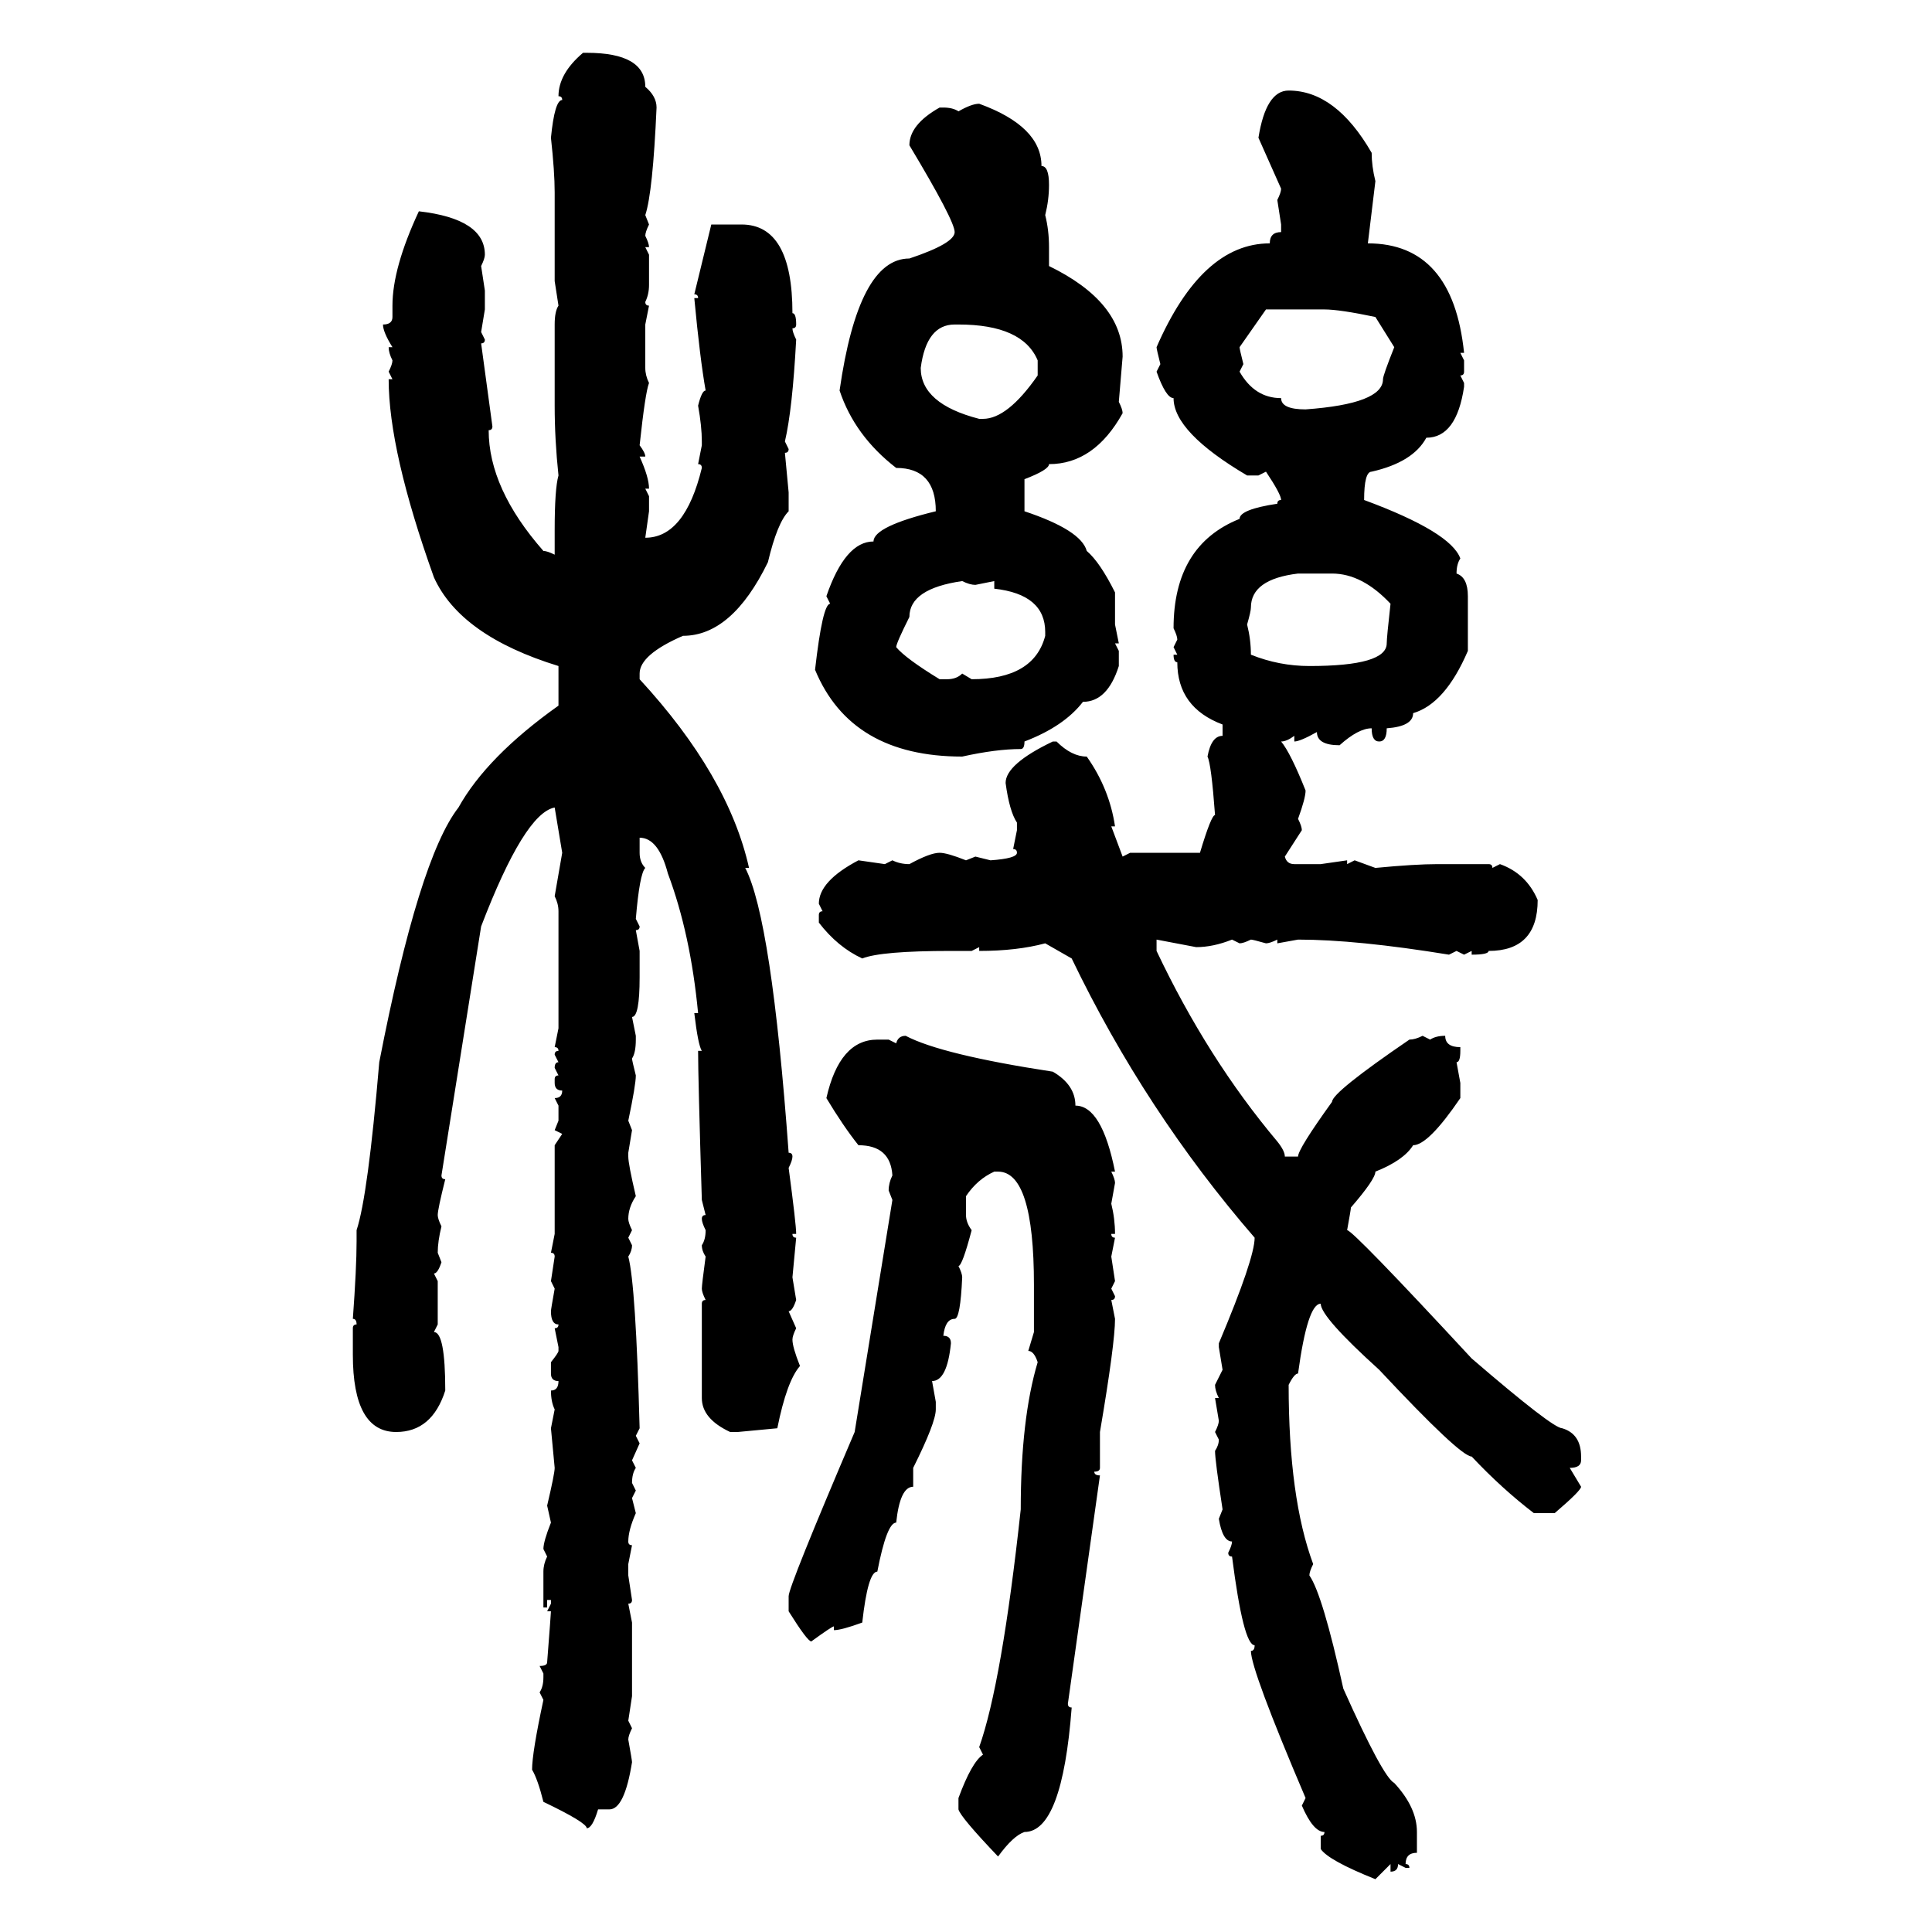 <svg xmlns="http://www.w3.org/2000/svg" xmlns:xlink="http://www.w3.org/1999/xlink" width="300" height="300"><path d="M90.53 8.20L90.53 8.20L91.11 8.20Q100.20 8.20 100.20 13.48L100.20 13.48Q101.95 14.94 101.95 16.70L101.95 16.70Q101.37 29.88 100.20 33.40L100.20 33.40L100.78 34.86Q100.20 36.04 100.20 36.62L100.20 36.62Q100.78 37.79 100.78 38.38L100.78 38.38L100.20 38.38L100.78 39.55L100.78 44.24Q100.78 45.70 100.20 46.88L100.20 46.88Q100.20 47.46 100.78 47.46L100.78 47.46L100.20 50.39L100.20 57.13Q100.20 58.30 100.78 59.47L100.78 59.47Q100.20 60.94 99.32 69.14L99.32 69.14Q100.20 70.31 100.20 70.90L100.20 70.90L99.32 70.90Q100.78 74.12 100.78 75.88L100.78 75.88L100.20 75.88L100.78 77.05L100.78 79.39L100.20 83.50Q106.35 83.50 108.98 72.66L108.98 72.66Q108.98 72.07 108.40 72.07L108.40 72.07L108.98 69.14L108.98 68.55Q108.98 66.21 108.40 62.99L108.40 62.99Q108.98 60.64 109.57 60.64L109.57 60.64Q108.69 55.66 107.81 46.29L107.81 46.29L108.40 46.29Q108.40 45.70 107.81 45.70L107.81 45.70L110.45 34.86L115.14 34.86Q123.05 34.86 123.05 48.63L123.05 48.63Q123.63 48.63 123.63 50.39L123.63 50.39Q123.63 50.98 123.05 50.98L123.05 50.98Q123.05 51.56 123.63 52.73L123.63 52.73Q123.05 63.57 121.88 68.55L121.88 68.55L122.46 69.73Q122.46 70.31 121.88 70.31L121.88 70.31L122.46 76.46L122.46 79.39Q120.70 81.15 119.24 87.30L119.24 87.30Q113.67 98.73 106.05 98.73L106.05 98.73Q99.32 101.66 99.32 104.59L99.32 104.59L99.32 105.47Q113.09 120.41 116.31 134.77L116.31 134.77L115.72 134.77Q119.82 142.68 122.46 179.00L122.46 179.00Q123.05 179.00 123.05 179.59L123.05 179.59Q123.05 180.18 122.46 181.35L122.46 181.35Q123.63 190.14 123.63 191.60L123.63 191.60L123.05 191.60Q123.05 192.19 123.63 192.19L123.63 192.19L123.05 198.34L123.63 201.86Q123.05 203.61 122.46 203.61L122.46 203.61L123.63 206.25Q123.05 207.42 123.05 208.01L123.05 208.01Q123.05 209.18 124.22 212.11L124.22 212.11Q122.17 214.45 120.70 221.78L120.70 221.78L114.55 222.36L113.38 222.36Q108.98 220.31 108.98 217.09L108.98 217.09L108.98 202.44Q108.98 201.86 109.57 201.86L109.57 201.86Q108.98 200.68 108.98 200.10L108.98 200.10Q108.98 199.51 109.57 195.12L109.57 195.12Q108.98 194.24 108.98 193.36L108.98 193.36Q109.57 192.48 109.57 191.02L109.57 191.02Q108.98 189.84 108.98 189.26L108.98 189.26Q108.98 188.67 109.57 188.67L109.57 188.67L108.98 186.33Q108.40 167.29 108.40 163.18L108.40 163.18L108.98 163.18Q108.40 162.30 107.81 157.32L107.81 157.32L108.40 157.32Q107.23 145.02 103.71 135.64L103.71 135.64Q102.25 130.08 99.32 130.08L99.32 130.08L99.32 132.42Q99.32 133.89 100.20 134.77L100.20 134.77Q99.32 135.64 98.73 142.68L98.73 142.68L99.32 143.85Q99.32 144.43 98.73 144.43L98.73 144.43L99.32 147.66L99.32 151.76Q99.32 157.91 98.14 157.91L98.14 157.91L98.73 160.84L98.73 161.43Q98.73 163.48 98.14 164.36L98.14 164.36Q98.14 164.65 98.73 166.99L98.73 166.99Q98.73 168.46 97.56 174.02L97.56 174.02L98.14 175.49L97.56 179.00L97.56 179.59Q97.56 180.76 98.73 185.74L98.73 185.74Q97.56 187.50 97.56 189.26L97.56 189.26Q97.56 189.84 98.14 191.02L98.14 191.02L97.56 192.19L98.14 193.36Q98.14 194.24 97.56 195.12L97.56 195.12Q98.73 199.51 99.32 221.78L99.32 221.78L98.73 222.95L99.32 224.12L98.14 226.76L98.73 227.93Q98.14 228.81 98.14 230.27L98.14 230.27L98.73 231.45L98.14 232.62L98.73 234.96Q97.56 237.60 97.56 239.36L97.56 239.36Q97.56 239.94 98.14 239.94L98.14 239.94L97.56 242.87L97.56 244.63L98.14 248.44Q98.14 249.02 97.56 249.02L97.56 249.02L98.14 251.95L98.14 263.38L97.56 267.19L98.14 268.36Q97.56 269.53 97.56 270.12L97.56 270.12Q98.14 273.34 98.14 273.63L98.14 273.63Q96.97 280.96 94.63 280.96L94.63 280.96L92.87 280.96Q91.99 283.89 91.11 283.89L91.11 283.89Q91.11 283.01 84.38 279.79L84.38 279.79Q83.50 276.27 82.62 274.80L82.62 274.80Q82.62 272.17 84.38 263.96L84.38 263.96L83.79 262.79Q84.38 261.91 84.38 260.45L84.38 260.45L84.38 259.86L83.79 258.69Q84.96 258.69 84.96 258.11L84.96 258.11Q85.55 250.49 85.55 250.20L85.55 250.20L84.96 250.20L85.55 249.02L85.55 248.44L84.96 248.44L84.96 249.61L84.38 249.61L84.38 244.04Q84.38 242.87 84.96 241.70L84.96 241.70L84.38 240.53Q84.38 239.36 85.55 236.43L85.55 236.43L84.96 233.79Q86.13 228.81 86.13 227.93L86.13 227.93L85.55 221.78L86.13 218.85Q85.55 217.68 85.55 215.92L85.55 215.92Q86.72 215.92 86.72 214.45L86.72 214.45Q85.55 214.45 85.55 213.28L85.55 213.28L85.55 211.52Q86.72 210.06 86.72 209.77L86.72 209.77L86.72 209.18L86.13 206.25Q86.72 206.25 86.72 205.66L86.72 205.66Q85.55 205.66 85.55 203.61L85.55 203.61Q85.55 203.32 86.13 200.10L86.13 200.10L85.55 198.93L86.13 195.12Q86.13 194.53 85.55 194.53L85.55 194.53L86.13 191.60L86.13 177.83L87.30 176.07L86.13 175.49L86.72 174.02L86.72 171.68L86.13 170.51Q87.30 170.51 87.30 169.34L87.30 169.34Q86.13 169.34 86.13 168.16L86.13 168.16L86.13 167.58Q86.13 166.99 86.72 166.99L86.72 166.99L86.13 165.82Q86.13 164.94 86.72 164.94L86.72 164.94L86.13 163.77Q86.13 163.18 86.72 163.18L86.72 163.18Q86.72 162.60 86.13 162.60L86.13 162.60L86.72 159.67L86.72 141.50Q86.72 140.33 86.13 139.16L86.13 139.16L87.30 132.42L86.13 125.39Q81.45 126.27 74.71 143.85L74.71 143.85L68.55 182.52Q68.55 183.11 69.14 183.11L69.14 183.11Q67.97 187.79 67.97 188.67L67.97 188.67Q67.97 189.26 68.55 190.43L68.55 190.43Q67.97 192.77 67.97 194.53L67.97 194.53L68.55 196.00Q67.97 197.75 67.38 197.75L67.38 197.75L67.97 198.93L67.97 205.66L67.38 206.84Q69.14 206.84 69.14 215.92L69.14 215.92Q67.09 222.36 61.52 222.36L61.52 222.36Q54.79 222.36 54.79 210.35L54.79 210.35L54.79 206.25Q54.79 205.66 55.37 205.66L55.37 205.66Q55.37 204.79 54.79 204.79L54.79 204.79Q55.37 196.88 55.37 192.77L55.37 192.77L55.37 191.02Q57.13 185.74 58.89 164.94L58.89 164.94Q65.04 133.30 71.19 125.39L71.19 125.39Q75.59 117.48 86.72 109.57L86.72 109.57L86.72 103.42Q71.48 98.73 67.38 89.65L67.38 89.65Q60.35 70.02 60.35 58.89L60.35 58.89L60.94 58.89L60.35 57.71Q60.94 56.54 60.94 55.96L60.94 55.96Q60.35 54.79 60.35 53.91L60.35 53.91L60.94 53.91Q59.47 51.56 59.47 50.39L59.47 50.39Q60.94 50.39 60.94 49.22L60.94 49.22L60.94 47.46Q60.94 41.60 65.04 32.81L65.04 32.81Q75.29 33.98 75.29 39.55L75.29 39.55Q75.29 40.14 74.71 41.31L74.71 41.31L75.29 45.12L75.29 48.05L74.71 51.56L75.29 52.73Q75.29 53.32 74.71 53.32L74.71 53.32L76.46 66.21Q76.46 66.80 75.88 66.80L75.88 66.80Q75.88 75.88 84.38 85.55L84.38 85.55Q84.96 85.55 86.13 86.13L86.13 86.13L86.13 82.32Q86.13 75.88 86.72 73.83L86.72 73.83Q86.13 68.26 86.13 62.99L86.13 62.99L86.13 50.39Q86.13 48.34 86.72 47.46L86.72 47.46L86.13 43.65L86.13 29.88Q86.13 26.66 85.55 21.39L85.55 21.39Q86.13 15.53 87.30 15.53L87.30 15.53Q87.30 14.94 86.72 14.94L86.72 14.94Q86.72 11.43 90.53 8.20ZM200.10 14.06L200.10 14.06Q207.42 14.06 212.99 23.73L212.99 23.73Q212.99 25.78 213.57 28.13L213.57 28.13L212.40 37.79Q225.59 37.79 227.34 54.79L227.34 54.79L226.76 54.79L227.34 55.96L227.34 57.71Q227.34 58.30 226.76 58.30L226.76 58.30L227.34 59.47L227.34 60.06Q226.17 67.97 221.48 67.97L221.48 67.97Q219.43 71.78 212.99 73.24L212.99 73.24Q211.82 73.24 211.82 77.64L211.82 77.64Q225.29 82.62 226.76 86.72L226.76 86.72Q226.17 87.60 226.17 89.06L226.17 89.06Q227.93 89.65 227.93 92.58L227.93 92.58L227.93 101.07Q224.41 109.28 219.43 110.74L219.43 110.74Q219.43 112.79 215.33 113.09L215.33 113.09Q215.33 115.14 214.16 115.14L214.16 115.14Q212.99 115.14 212.99 113.09L212.99 113.09Q210.94 113.09 208.01 115.72L208.01 115.72Q204.49 115.72 204.49 113.67L204.49 113.67Q201.86 115.14 200.98 115.14L200.98 115.14L200.98 114.26Q199.80 115.14 198.93 115.14L198.93 115.14Q200.39 116.89 202.73 122.75L202.73 122.75Q202.73 123.93 201.56 127.15L201.56 127.15Q202.15 128.32 202.15 128.91L202.15 128.91L199.51 133.01Q199.80 134.18 200.98 134.18L200.98 134.18L205.08 134.18L209.18 133.59L209.18 134.18L210.35 133.59L213.57 134.77Q219.73 134.18 223.24 134.18L223.24 134.18L231.15 134.18Q231.74 134.18 231.74 134.77L231.74 134.77L232.91 134.18Q237.01 135.64 238.77 139.75L238.77 139.75Q238.77 147.66 231.15 147.66L231.15 147.66Q231.15 148.24 228.52 148.24L228.52 148.24L228.52 147.66L227.34 148.24L226.17 147.66L225 148.24Q210.64 145.90 201.56 145.90L201.56 145.90L198.34 146.48L198.34 145.90Q197.17 146.48 196.58 146.48L196.58 146.48Q194.53 145.90 194.24 145.90L194.24 145.90Q193.07 146.48 192.48 146.48L192.48 146.48L191.31 145.90Q188.38 147.07 185.74 147.07L185.74 147.07L179.59 145.90L179.59 147.66Q187.50 164.36 198.34 177.25L198.34 177.25Q199.51 178.71 199.51 179.59L199.51 179.59L201.56 179.59Q201.56 178.42 206.84 171.09L206.84 171.09Q206.84 169.63 218.85 161.43L218.85 161.43Q219.73 161.43 220.90 160.84L220.90 160.84L222.07 161.43Q222.95 160.84 224.41 160.84L224.41 160.84Q224.41 162.60 226.76 162.60L226.76 162.60L226.76 163.18Q226.76 164.94 226.17 164.94L226.17 164.94L226.76 168.16L226.76 170.51Q221.78 177.83 219.43 177.83L219.43 177.83Q217.97 180.18 213.57 181.93L213.57 181.93Q213.57 183.11 209.77 187.50L209.77 187.50Q209.77 187.79 209.18 191.02L209.18 191.02Q210.06 191.02 228.52 210.94L228.52 210.94Q241.11 221.78 242.58 221.78L242.58 221.78Q245.51 222.66 245.51 226.17L245.51 226.17L245.51 226.76Q245.51 227.93 243.75 227.93L243.75 227.93L245.51 230.86Q245.51 231.45 241.41 234.96L241.41 234.96L238.18 234.96Q233.20 231.15 228.52 226.17L228.52 226.17Q226.76 226.17 214.16 212.70L214.16 212.70Q205.08 204.49 205.08 202.44L205.08 202.44Q203.03 202.44 201.56 213.28L201.56 213.28Q200.98 213.28 200.10 215.04L200.10 215.04Q200.10 232.62 203.91 242.87L203.91 242.87Q203.32 244.04 203.32 244.63L203.32 244.63Q205.37 247.56 208.59 262.21L208.59 262.21Q214.75 275.98 216.50 276.86L216.50 276.86Q220.02 280.66 220.02 284.47L220.02 284.47L220.02 287.70Q218.26 287.70 218.26 289.45L218.26 289.45Q218.85 289.45 218.85 290.04L218.85 290.04L218.26 290.04L217.09 289.45Q217.09 290.63 215.92 290.63L215.92 290.63L215.92 289.45L213.57 291.80Q206.25 288.87 205.08 287.11L205.08 287.11L205.08 285.06Q205.66 285.06 205.66 284.47L205.66 284.47Q203.91 284.47 202.15 280.37L202.15 280.37L202.73 279.20Q194.24 259.28 194.24 256.35L194.24 256.35Q194.82 256.35 194.82 255.47L194.82 255.47Q193.07 255.47 191.31 241.70L191.31 241.70Q190.72 241.70 190.72 241.11L190.72 241.11Q191.31 239.94 191.31 239.36L191.31 239.36Q189.84 239.36 189.26 235.84L189.26 235.84L189.84 234.38Q188.67 226.76 188.67 225.29L188.67 225.29Q189.26 224.41 189.26 223.54L189.26 223.54L188.67 222.36Q189.26 221.19 189.26 220.61L189.26 220.61L188.67 217.09L189.26 217.09Q188.67 215.92 188.67 215.04L188.67 215.04L189.84 212.70L189.26 209.18L189.26 208.59Q194.82 195.41 194.82 192.19L194.82 192.19Q177.83 172.56 166.41 148.83L166.41 148.83L162.30 146.48Q157.91 147.66 152.05 147.66L152.05 147.66L152.05 147.07L150.88 147.66L147.66 147.66Q136.82 147.66 133.89 148.83L133.89 148.83Q130.08 147.07 127.15 143.26L127.15 143.26L127.15 142.09Q127.15 141.50 127.73 141.50L127.73 141.50L127.15 140.33Q127.15 136.82 133.30 133.59L133.30 133.59L137.40 134.18L138.57 133.59Q139.75 134.18 141.21 134.18L141.21 134.18Q144.43 132.42 145.90 132.42L145.90 132.42Q147.07 132.42 150 133.59L150 133.59L151.46 133.01L153.81 133.59Q157.91 133.30 157.91 132.42L157.91 132.42Q157.91 131.84 157.32 131.84L157.32 131.84L157.91 128.91L157.91 127.73Q156.74 125.98 156.15 121.58L156.15 121.58Q156.15 118.65 163.48 115.14L163.48 115.14L164.06 115.14Q166.41 117.48 168.75 117.48L168.75 117.48Q172.27 122.46 173.14 128.32L173.14 128.32L172.56 128.32L174.32 133.01L175.49 132.42L186.33 132.42Q188.09 126.56 188.67 126.56L188.67 126.56Q188.09 118.65 187.50 117.48L187.50 117.48Q188.09 114.26 189.84 114.26L189.84 114.26L189.84 112.50Q182.81 109.86 182.81 102.83L182.81 102.83Q182.23 102.83 182.23 101.66L182.23 101.66L182.81 101.66L182.23 100.49L182.81 99.32Q182.81 98.73 182.23 97.56L182.23 97.56Q182.23 84.67 192.48 80.57L192.48 80.57Q192.48 79.10 198.34 78.22L198.34 78.22Q198.34 77.64 198.93 77.64L198.93 77.64Q198.93 76.76 196.58 73.24L196.58 73.24L195.41 73.83L193.65 73.83Q182.23 67.09 182.23 61.82L182.23 61.82Q181.05 61.82 179.59 57.71L179.59 57.71L180.18 56.54Q179.59 54.20 179.59 53.91L179.59 53.91Q186.62 37.79 197.17 37.79L197.17 37.79Q197.17 36.04 198.93 36.04L198.93 36.04L198.93 34.86L198.34 31.05Q198.93 29.88 198.93 29.30L198.93 29.30L195.41 21.39Q196.58 14.06 200.10 14.06ZM152.05 16.11L152.05 16.11Q161.72 19.63 161.72 25.78L161.72 25.78Q162.89 25.78 162.89 28.71L162.89 28.71Q162.89 31.05 162.30 33.40L162.30 33.40Q162.89 35.74 162.89 38.38L162.89 38.38L162.89 41.31Q174.32 46.88 174.32 55.37L174.32 55.37L173.73 62.40Q174.32 63.57 174.32 64.16L174.32 64.16Q169.92 72.07 162.89 72.07L162.89 72.07Q162.89 72.95 159.08 74.41L159.08 74.41L159.08 79.39Q167.87 82.32 168.75 85.55L168.75 85.55Q170.80 87.30 173.14 91.99L173.14 91.99L173.14 96.97L173.73 99.90L173.14 99.90L173.73 101.07L173.73 103.42Q171.97 108.98 168.16 108.98L168.16 108.98Q165.23 112.79 159.08 115.14L159.08 115.14Q159.08 116.31 158.50 116.31L158.50 116.31Q154.69 116.31 149.41 117.48L149.41 117.48Q132.13 117.48 126.56 104.00L126.56 104.00Q127.73 93.75 128.91 93.75L128.91 93.75L128.32 92.58Q131.25 84.08 135.64 84.08L135.64 84.08Q135.64 81.74 145.31 79.39L145.31 79.39Q145.31 72.66 139.16 72.66L139.16 72.66Q132.71 67.68 130.37 60.64L130.37 60.64Q133.30 40.14 141.21 40.14L141.21 40.14Q148.24 37.79 148.24 36.04L148.24 36.04Q148.24 34.28 141.21 22.56L141.21 22.56Q141.21 19.34 145.90 16.70L145.90 16.70L146.48 16.70Q147.95 16.70 148.83 17.29L148.83 17.29Q150.88 16.11 152.05 16.11ZM196.58 48.05L192.48 53.91Q192.48 54.20 193.07 56.54L193.07 56.54L192.48 57.71Q194.82 61.82 198.93 61.82L198.93 61.82Q198.93 63.57 202.73 63.57L202.73 63.57Q214.75 62.70 214.75 58.89L214.75 58.89Q214.75 58.30 216.50 53.91L216.50 53.91L213.57 49.22Q208.01 48.05 205.66 48.05L205.66 48.05L196.58 48.05ZM142.97 57.13L142.97 57.13Q142.97 62.70 152.05 65.04L152.05 65.04L152.64 65.04Q156.45 65.04 161.13 58.30L161.13 58.30L161.13 55.96Q158.79 50.39 148.83 50.39L148.83 50.39L148.24 50.39Q143.85 50.39 142.97 57.13ZM193.65 96.97L193.65 96.97Q194.24 99.32 194.24 101.66L194.24 101.66Q198.63 103.42 203.32 103.42L203.32 103.42Q215.33 103.42 215.33 99.90L215.33 99.90Q215.33 99.02 215.92 93.75L215.92 93.75Q211.52 89.06 206.84 89.06L206.84 89.06L201.56 89.06Q194.24 89.94 194.24 94.34L194.24 94.34Q194.24 94.92 193.65 96.97ZM139.16 100.49L139.16 100.49Q140.63 102.25 145.90 105.47L145.90 105.47L147.07 105.47Q148.54 105.47 149.41 104.59L149.41 104.59L150.88 105.47Q160.55 105.47 162.30 98.73L162.30 98.73L162.30 98.14Q162.30 92.29 154.39 91.41L154.39 91.41L154.39 90.23L151.46 90.82Q150.59 90.82 149.41 90.23L149.41 90.23Q141.21 91.41 141.21 95.80L141.21 95.80Q139.16 99.90 139.16 100.49ZM140.63 160.84L140.63 160.84Q146.19 163.77 163.48 166.41L163.48 166.41Q166.99 168.46 166.99 171.68L166.99 171.68Q171.09 171.68 173.14 181.93L173.14 181.93L172.56 181.93Q173.14 183.11 173.14 183.69L173.14 183.69L172.56 186.91Q173.14 189.26 173.14 191.60L173.14 191.60L172.56 191.60Q172.56 192.19 173.14 192.19L173.14 192.19L172.56 195.12L173.14 198.93L172.56 200.10L173.14 201.27Q173.14 201.86 172.56 201.86L172.56 201.86L173.14 204.79Q173.14 208.59 170.80 222.36L170.80 222.36L170.80 227.93Q170.80 228.52 169.92 228.52L169.92 228.52Q169.92 229.10 170.80 229.10L170.80 229.10L165.82 264.55Q165.82 265.14 166.41 265.14L166.41 265.14Q164.94 284.47 159.08 284.47L159.08 284.47Q157.32 285.06 154.98 288.28L154.98 288.28Q149.12 282.13 148.83 280.96L148.83 280.96L148.83 279.20Q150.88 273.63 152.64 272.46L152.64 272.46L152.05 271.29Q155.57 261.33 158.50 234.38L158.50 234.38Q158.50 220.31 161.13 211.52L161.13 211.52Q160.55 209.77 159.67 209.77L159.67 209.77L160.55 206.84L160.55 199.51Q160.55 181.93 154.98 181.93L154.98 181.93L154.39 181.93Q151.76 183.11 150 185.74L150 185.74L150 188.67Q150 189.84 150.88 191.02L150.88 191.02Q149.41 196.58 148.83 196.58L148.83 196.58Q149.41 197.75 149.41 198.34L149.41 198.34Q149.12 204.79 148.24 204.79L148.24 204.79Q146.78 204.79 146.48 207.42L146.48 207.42Q147.66 207.42 147.66 208.59L147.66 208.59Q147.07 214.45 144.73 214.45L144.73 214.45L145.31 217.68L145.31 218.85Q145.31 220.90 141.80 227.93L141.80 227.93L141.80 230.86Q139.75 230.86 139.16 236.43L139.16 236.43Q137.70 236.43 136.23 244.04L136.23 244.04Q134.77 244.04 133.89 251.95L133.89 251.95Q130.66 253.13 129.49 253.13L129.49 253.13L129.49 252.54Q129.20 252.54 125.98 254.88L125.98 254.88Q125.39 254.88 122.46 250.20L122.46 250.20L122.46 247.85Q122.46 246.39 132.71 222.36L132.71 222.36L138.57 186.33L137.99 184.86Q137.99 183.69 138.57 182.52L138.57 182.52Q138.28 177.83 133.30 177.83L133.30 177.83Q130.96 174.90 128.32 170.51L128.32 170.51Q130.37 161.43 136.23 161.43L136.23 161.43L137.99 161.43L139.16 162.01Q139.45 160.84 140.63 160.84Z"/></svg>